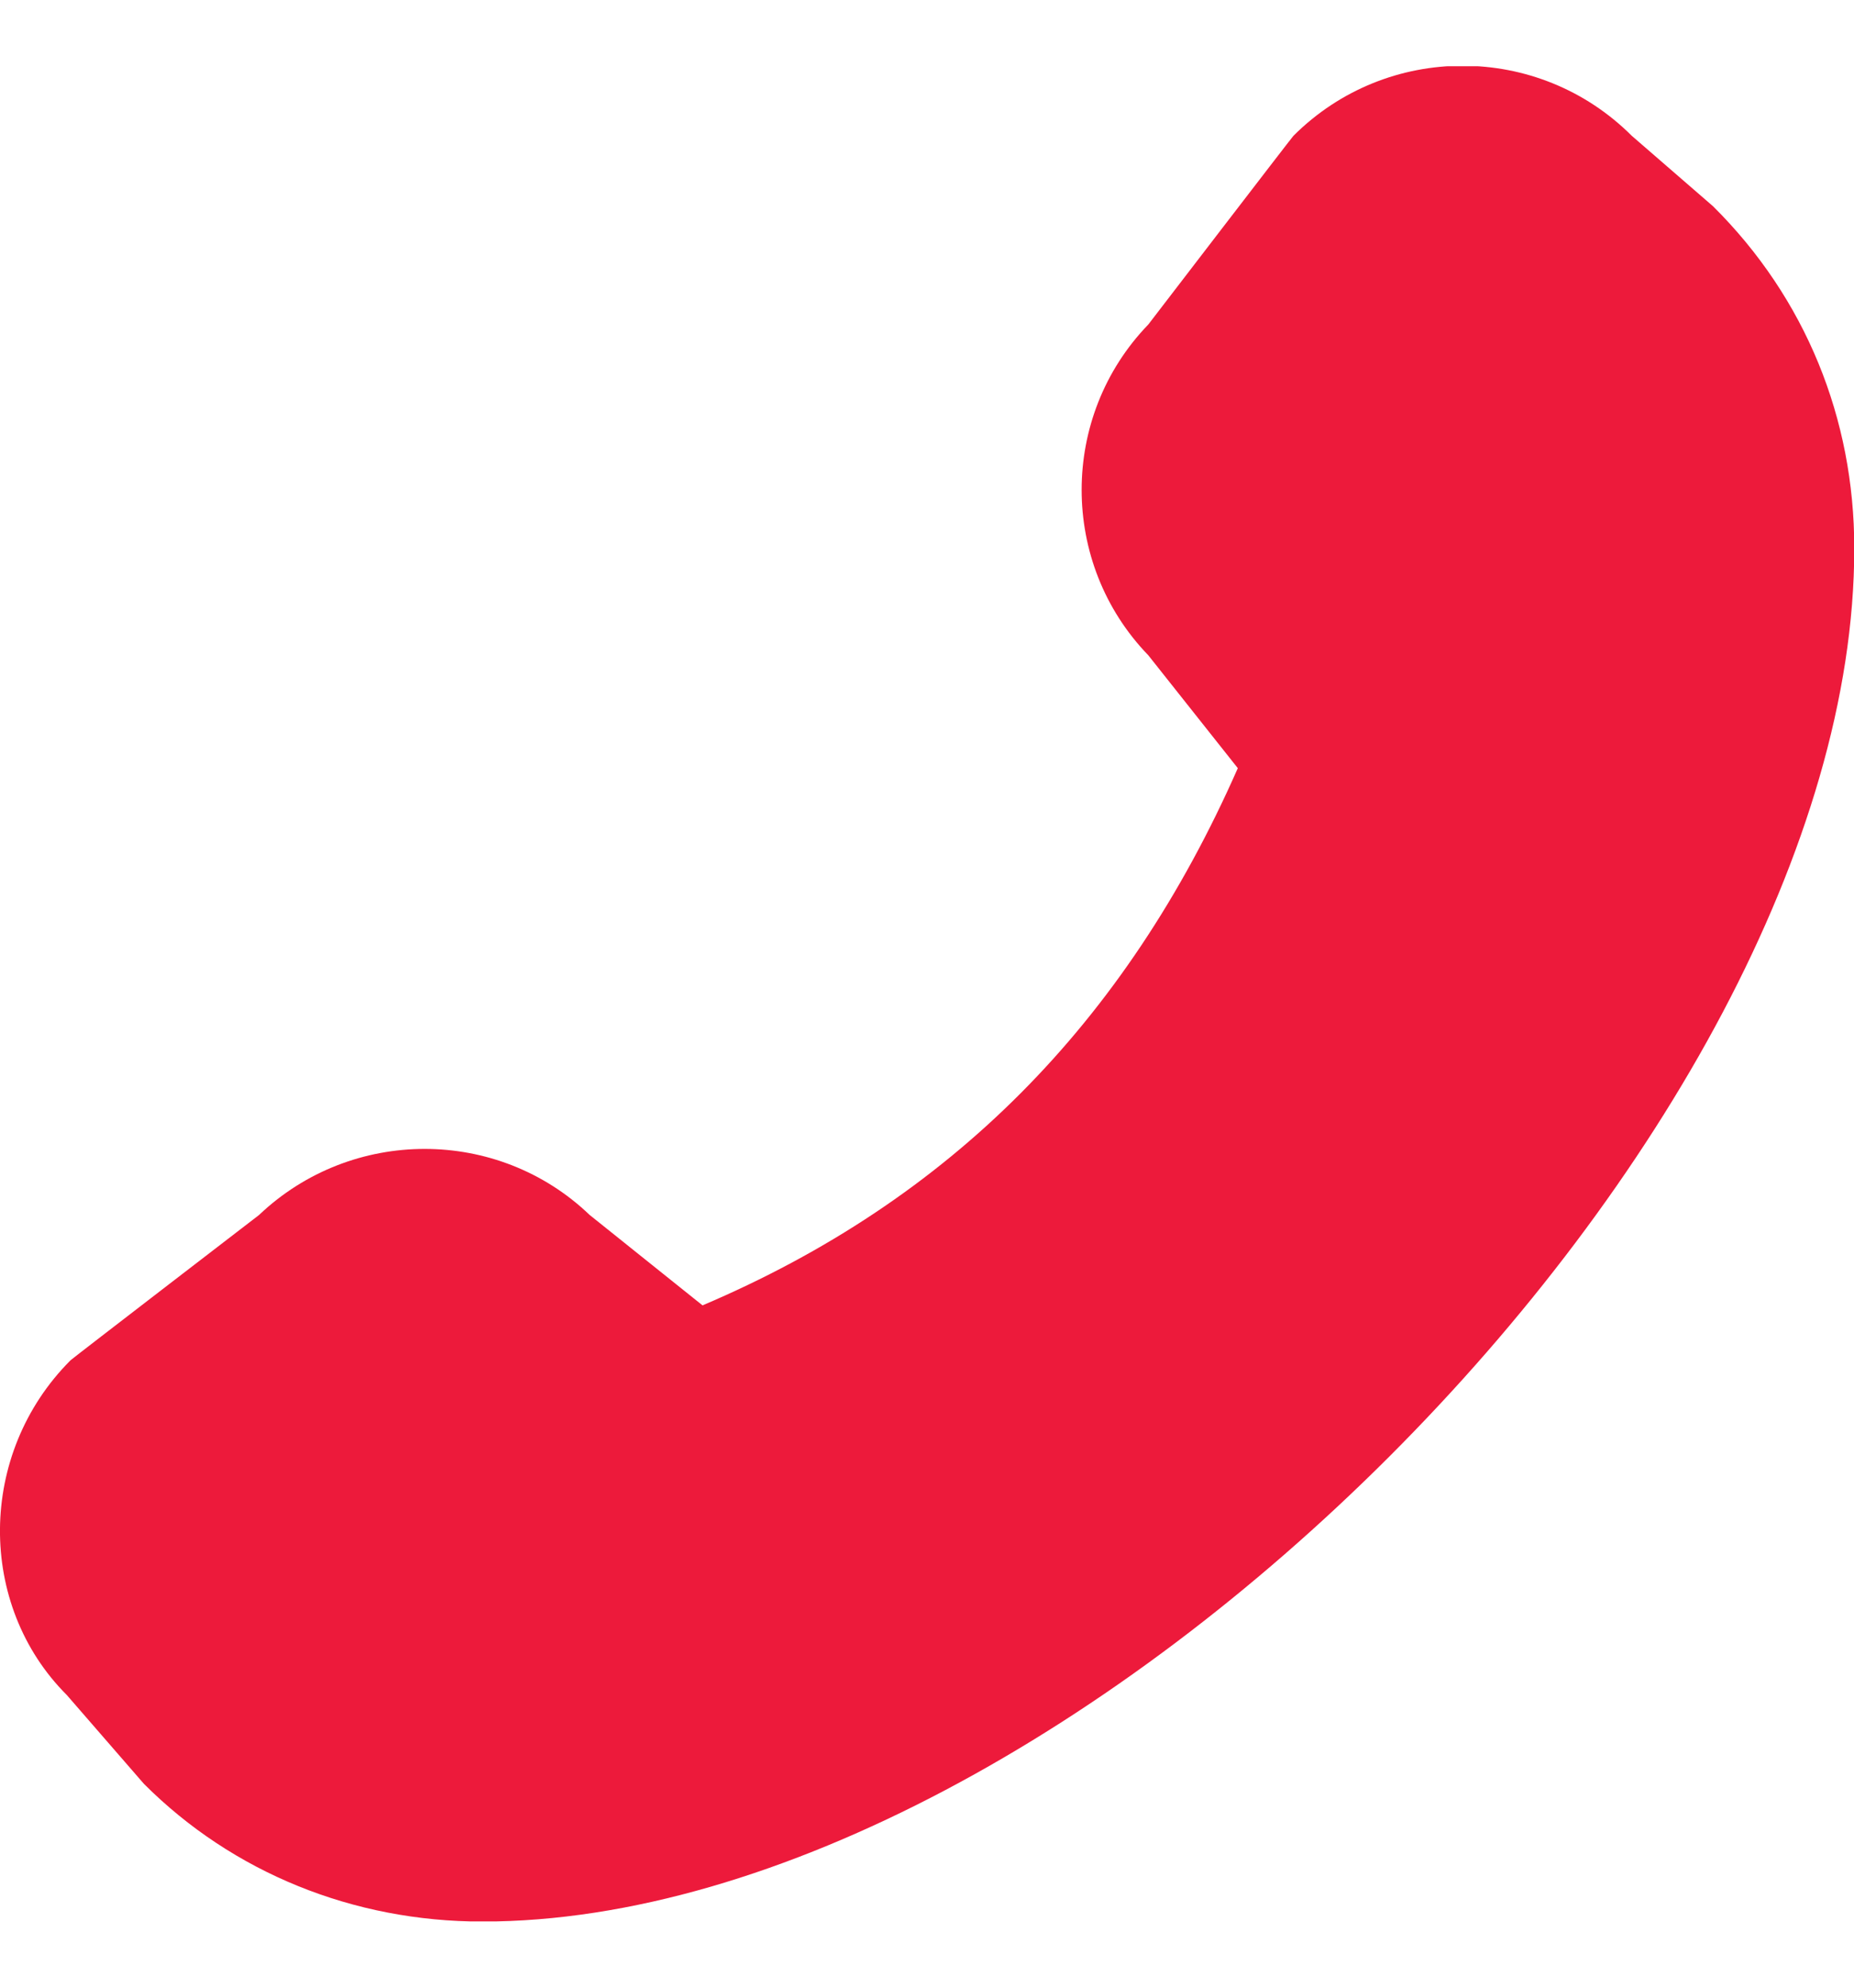 <svg width="14" height="15" viewBox="0 0 14 15" fill="none" xmlns="http://www.w3.org/2000/svg">
<g clip-path="url(#clip0_672_11542)">
<path d="M14.002 4.14C14.002 8.597 8.093 14.501 3.642 14.501C2.668 14.501 1.758 14.133 1.087 13.462L0.504 12.791C-0.173 12.115 -0.173 10.971 0.533 10.265C0.551 10.248 1.956 9.169 1.956 9.169C2.656 8.504 3.759 8.504 4.453 9.169L5.305 9.851C7.171 9.058 8.496 7.728 9.347 5.797L8.671 4.945C8 4.251 8 3.143 8.671 2.449C8.671 2.449 9.75 1.043 9.767 1.025C10.473 0.32 11.616 0.32 12.322 1.025L12.935 1.556C13.635 2.25 14.002 3.16 14.002 4.135V4.14Z" fill="#ED1A3B"/>
</g>
<defs>
<clipPath id="clip0_672_11542">
<rect width="14" height="14" fill="white" transform="translate(0 0.5)"/>
</clipPath>
</defs>
</svg>
